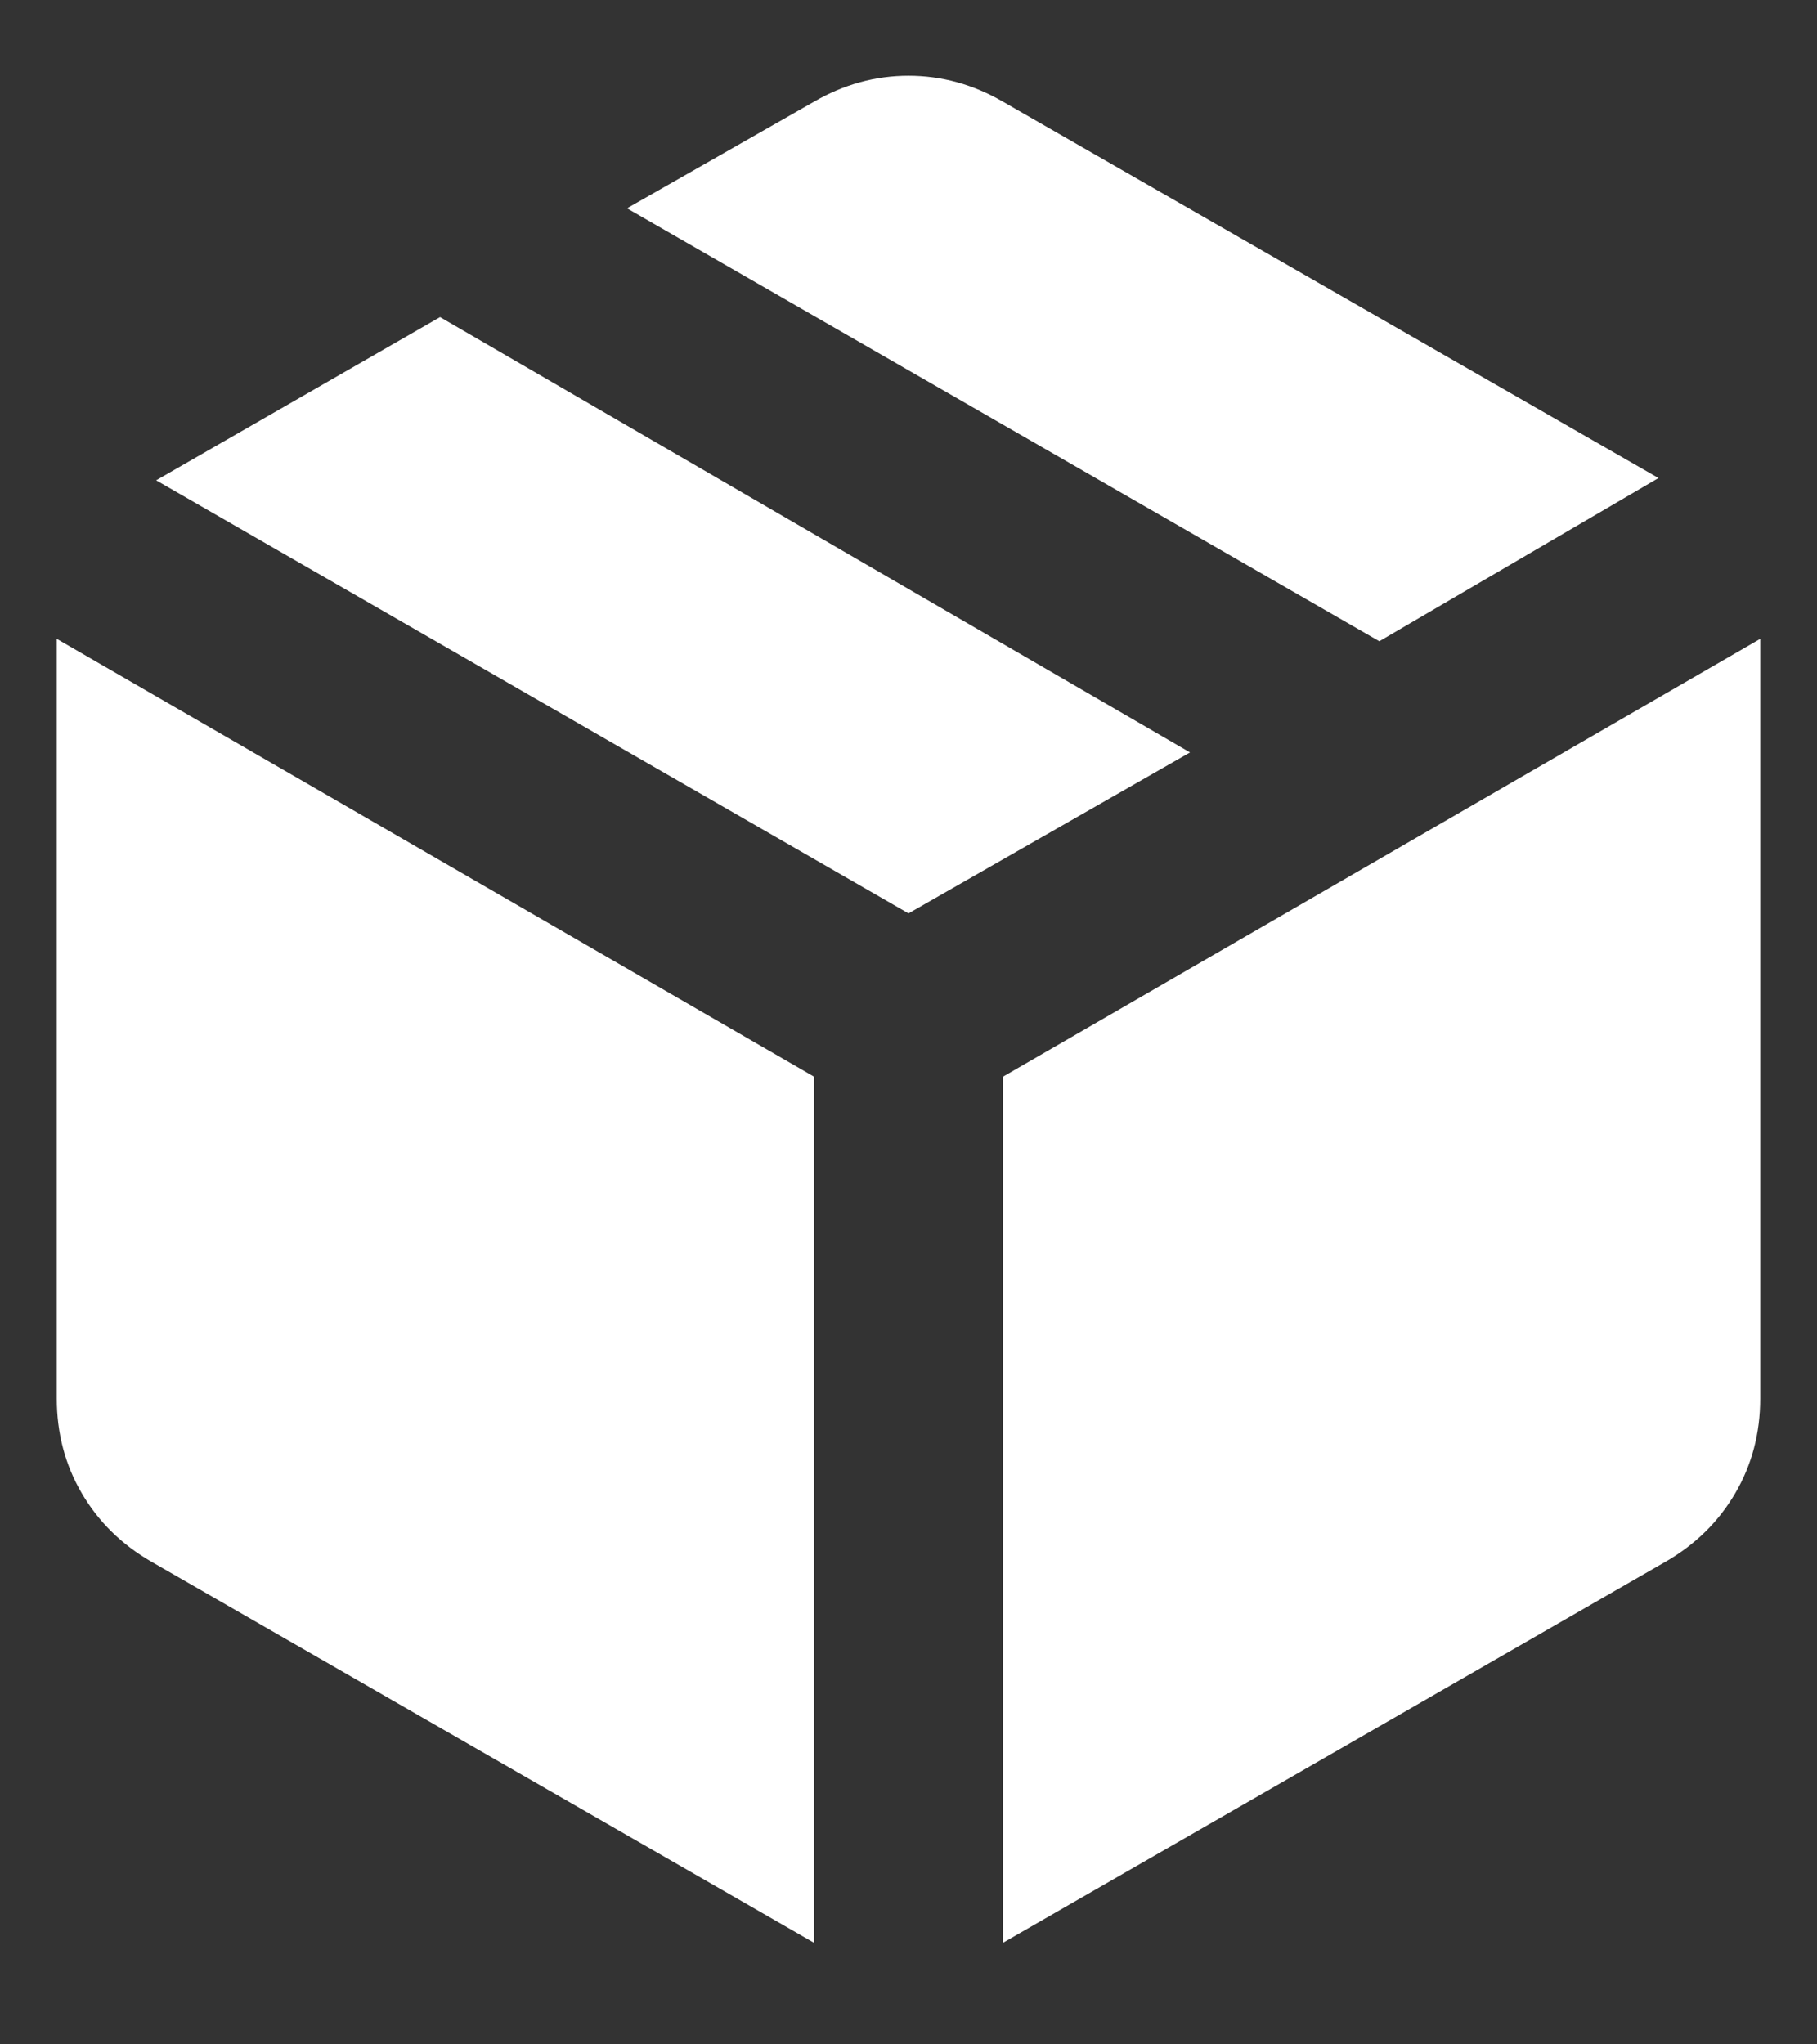 <svg width="16" height="18" viewBox="0 0 16 18" fill="none" xmlns="http://www.w3.org/2000/svg">
<rect x="0" y="0" width="16" height="18" fill="#333333" stroke="none"/>
<path d="M7.167 17.105V9.479L0.5 5.625V12.313C0.5 12.618 0.573 12.896 0.719 13.146C0.865 13.396 1.069 13.598 1.333 13.75L7.167 17.105ZM8.833 17.105L14.667 13.75C14.931 13.598 15.135 13.396 15.281 13.146C15.427 12.896 15.5 12.618 15.5 12.313V5.625L8.833 9.479V17.105ZM12.146 5.646L14.604 4.209L8.833 0.896C8.569 0.743 8.292 0.667 8 0.667C7.708 0.667 7.431 0.743 7.167 0.896L5.521 1.834L12.146 5.646ZM8 8.042L10.479 6.625L3.875 2.792L1.375 4.229L8 8.042Z" fill="white"/>
</svg>
